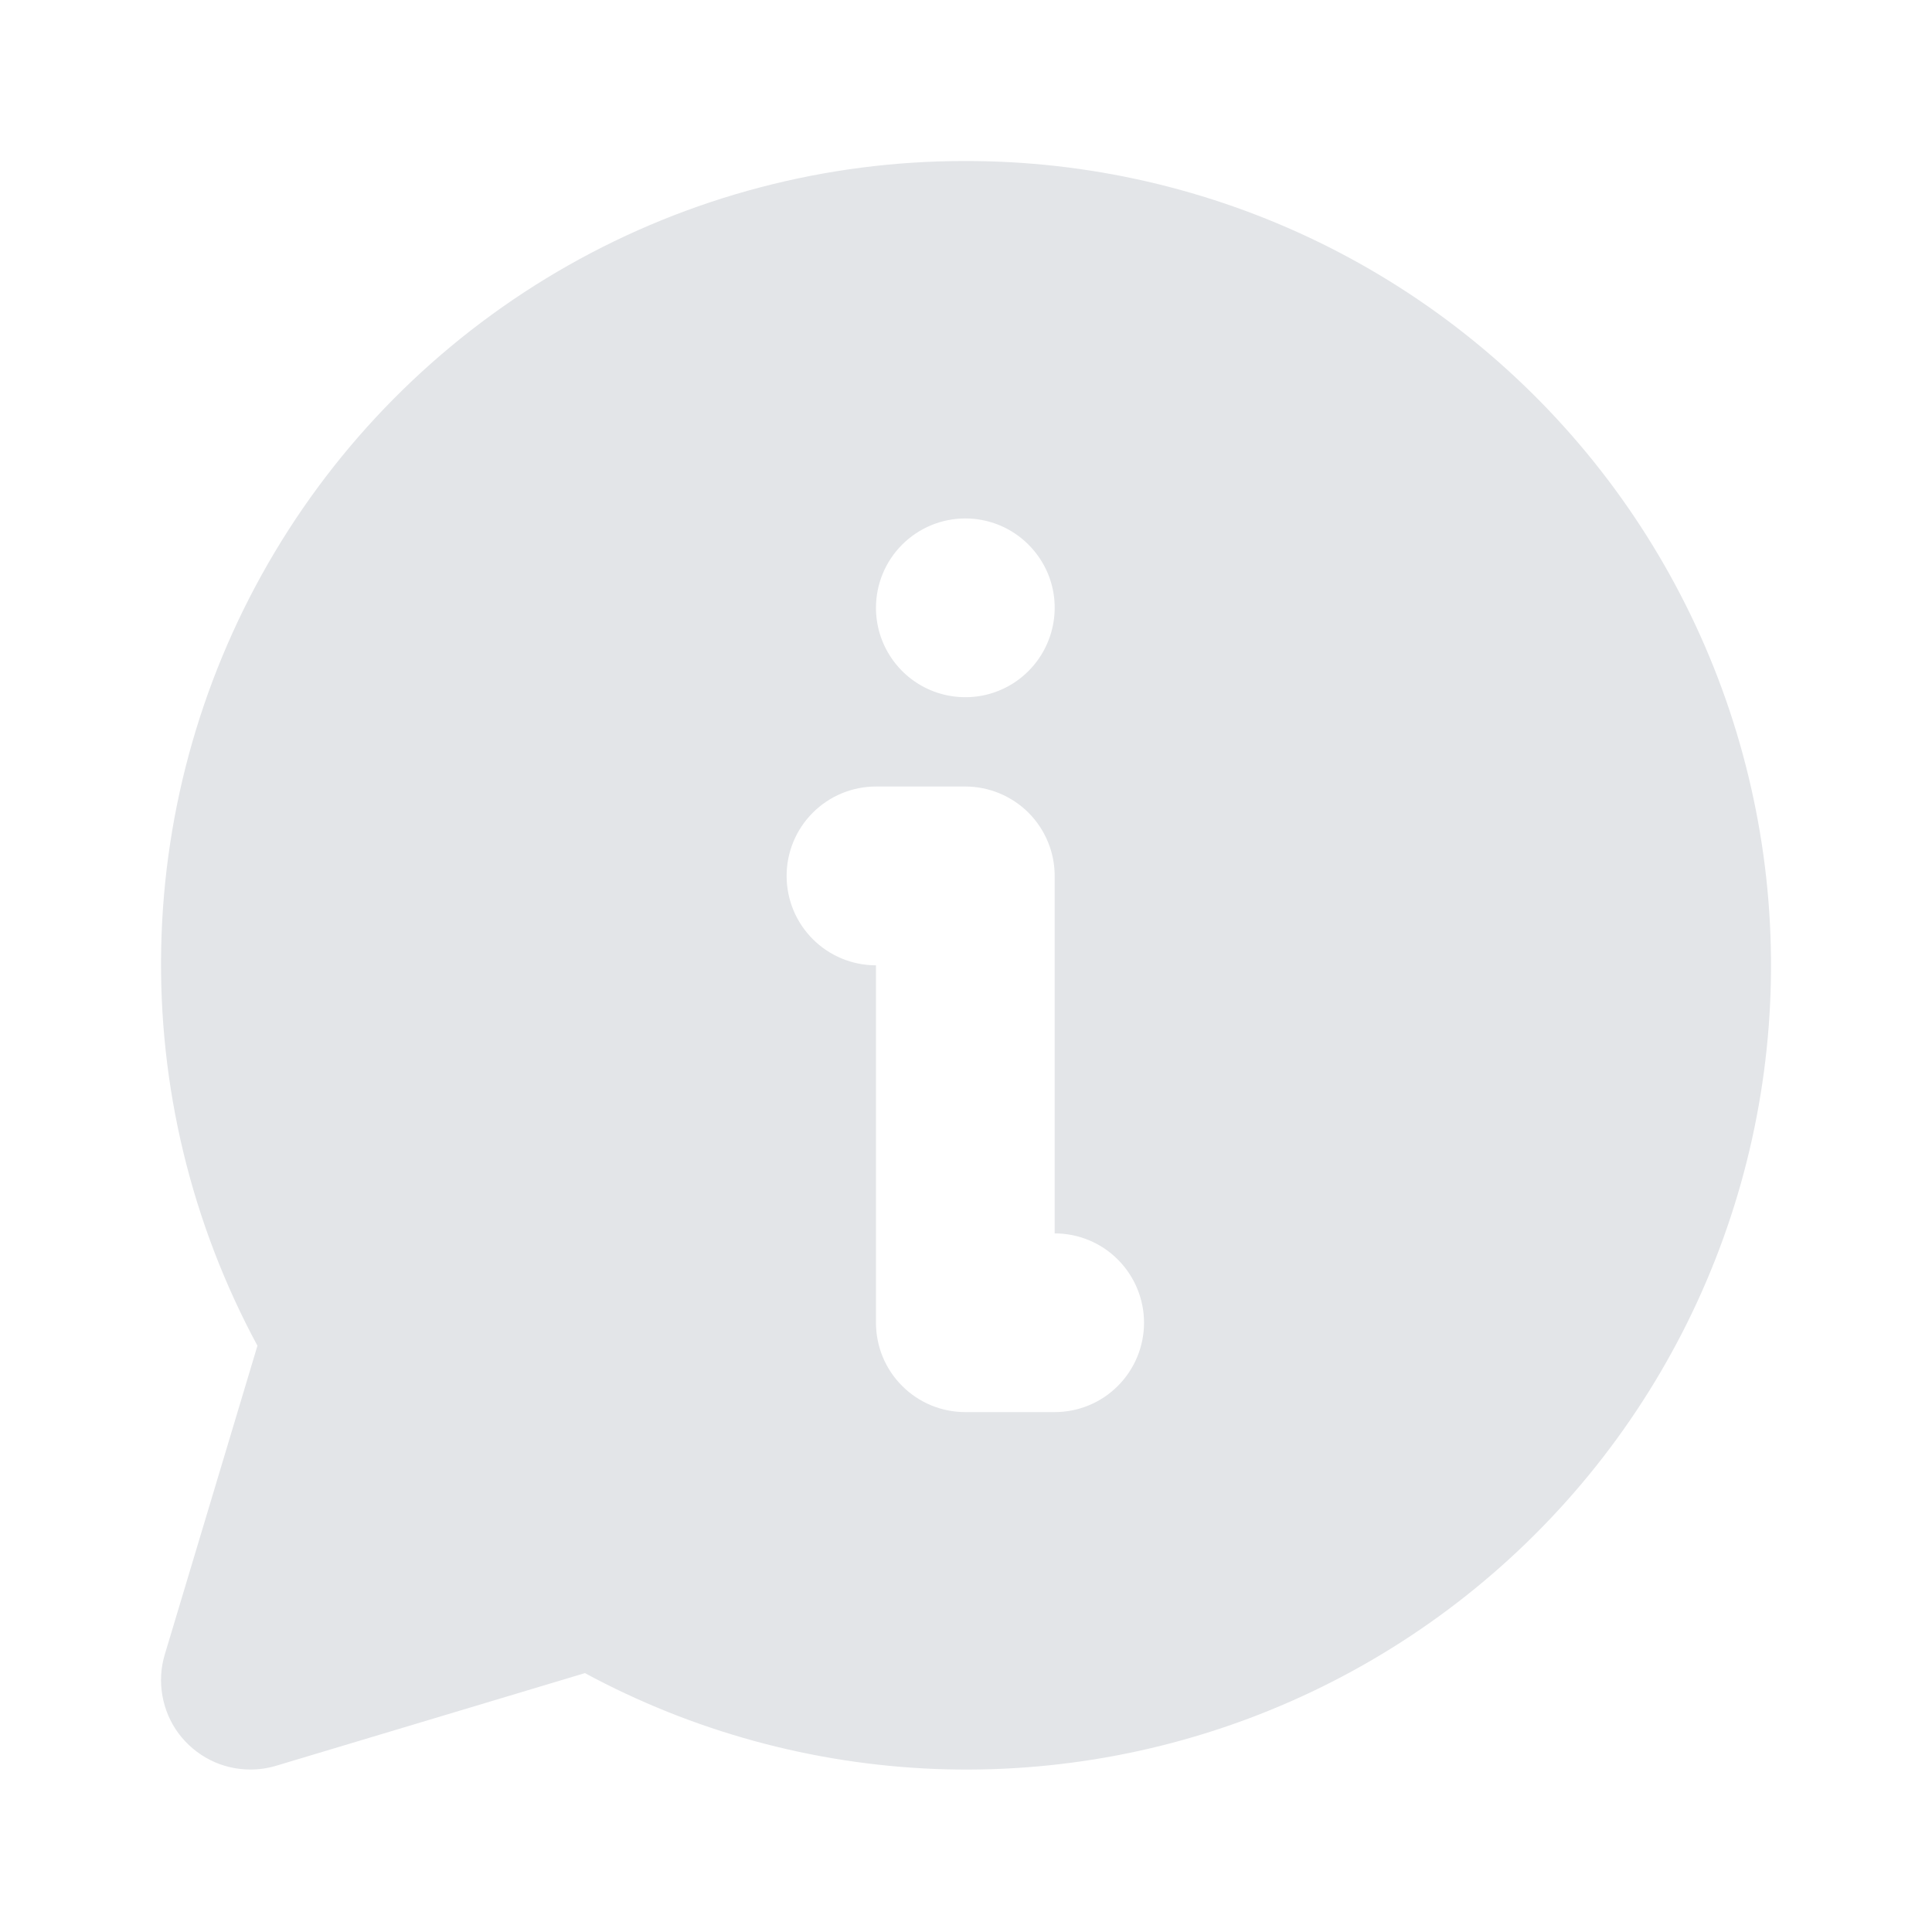<svg width="20" height="20" viewBox="0 0 20 20" fill="none" xmlns="http://www.w3.org/2000/svg">
<path d="M9.993 1.667C8.552 1.665 7.136 2.037 5.883 2.747C4.63 3.457 3.582 4.48 2.844 5.716C2.105 6.953 1.7 8.36 1.669 9.8C1.637 11.24 1.981 12.663 2.665 13.931L1.706 17.127C1.664 17.265 1.656 17.411 1.681 17.553C1.706 17.695 1.763 17.83 1.849 17.945C1.936 18.061 2.048 18.155 2.177 18.22C2.305 18.285 2.448 18.318 2.592 18.318C2.682 18.318 2.772 18.305 2.859 18.279L6.055 17.32C7.17 17.922 8.409 18.261 9.675 18.312C10.942 18.362 12.203 18.123 13.363 17.612C14.523 17.101 15.551 16.332 16.369 15.364C17.187 14.396 17.773 13.253 18.082 12.024C18.391 10.795 18.416 9.511 18.153 8.271C17.891 7.031 17.349 5.867 16.569 4.868C15.789 3.869 14.791 3.061 13.651 2.506C12.512 1.952 11.26 1.665 9.993 1.667ZM9.993 5.367C10.176 5.367 10.355 5.421 10.507 5.523C10.659 5.625 10.777 5.769 10.848 5.938C10.918 6.107 10.936 6.293 10.9 6.473C10.864 6.652 10.776 6.817 10.647 6.946C10.518 7.076 10.353 7.164 10.173 7.2C9.994 7.235 9.808 7.217 9.639 7.147C9.47 7.077 9.325 6.958 9.224 6.806C9.122 6.654 9.068 6.475 9.068 6.292C9.068 6.047 9.165 5.812 9.339 5.638C9.512 5.465 9.747 5.367 9.993 5.367ZM10.918 14.618H9.993C9.747 14.618 9.512 14.521 9.339 14.347C9.165 14.174 9.068 13.938 9.068 13.693V9.993C8.822 9.993 8.587 9.895 8.414 9.722C8.24 9.548 8.143 9.313 8.143 9.067C8.143 8.822 8.24 8.587 8.414 8.413C8.587 8.24 8.822 8.142 9.068 8.142H9.993C10.238 8.142 10.473 8.24 10.647 8.413C10.82 8.587 10.918 8.822 10.918 9.067V12.768C11.163 12.768 11.399 12.865 11.572 13.039C11.745 13.212 11.843 13.448 11.843 13.693C11.843 13.938 11.745 14.174 11.572 14.347C11.399 14.521 11.163 14.618 10.918 14.618Z" fill="#E3E5E8"/>
</svg>
